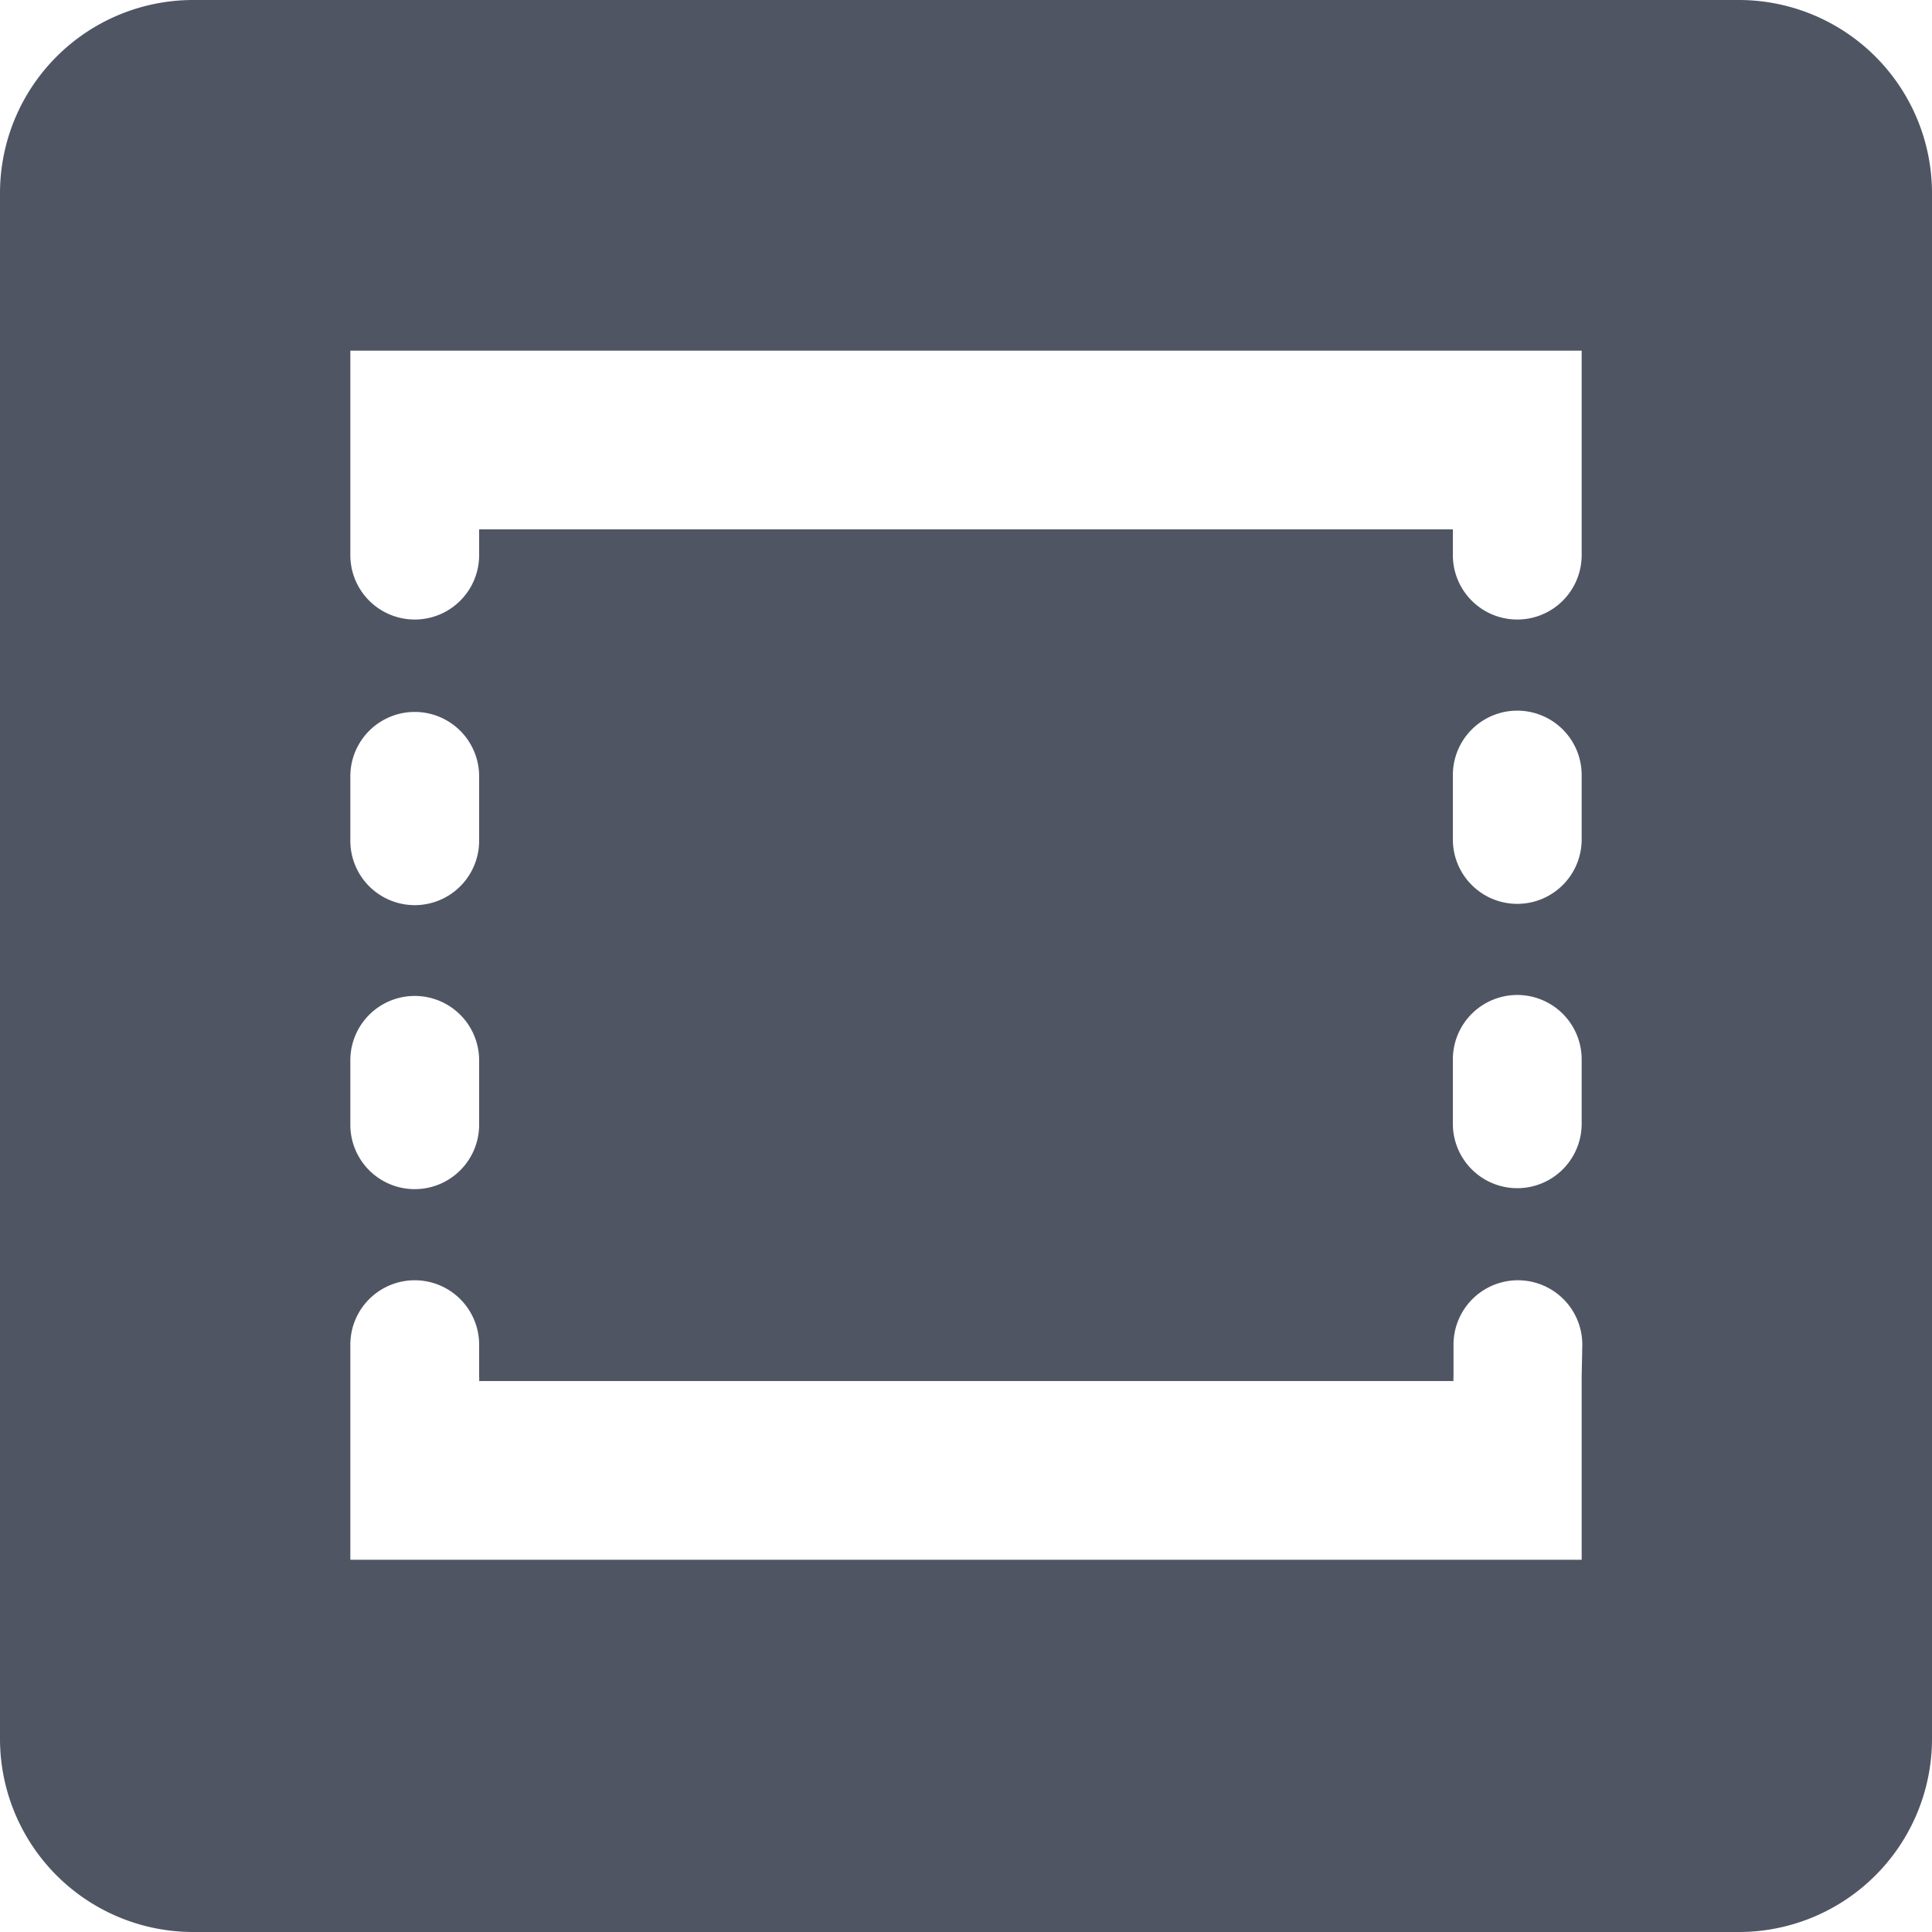 <svg xmlns="http://www.w3.org/2000/svg" viewBox="0 0 60 60"><defs><style>.cls-1{fill:#505564;}</style></defs><title>spec_18</title><g id="レイヤー"><path class="cls-1" d="M54,0H6A6,6,0,0,0,0,6V54a6,6,0,0,0,6,6H54a6,6,0,0,0,6-6V6A6,6,0,0,0,54,0ZM10.88,24.11a2,2,0,0,1,4,0v2a2,2,0,0,1-4,0Zm0,8.82a2,2,0,0,1,4,0v2a2,2,0,0,1-4,0Zm38.24,9.83s0,.08,0,.13h0v5.55H10.88V42.89h0s0-.09,0-.13v-1a2,2,0,0,1,4,0v1a.69.69,0,0,1,0,.13H45.14a.69.69,0,0,1,0-.13v-1a2,2,0,0,1,4,0Zm0-7.86a2,2,0,0,1-4,0v-2a2,2,0,0,1,4,0Zm0-8.83a2,2,0,0,1-4,0v-2a2,2,0,1,1,4,0Zm0-9.83v1a2,2,0,1,1-4,0v-.8H14.88v.8a2,2,0,0,1-4,0V10.89H49.12Z"/></g></svg>